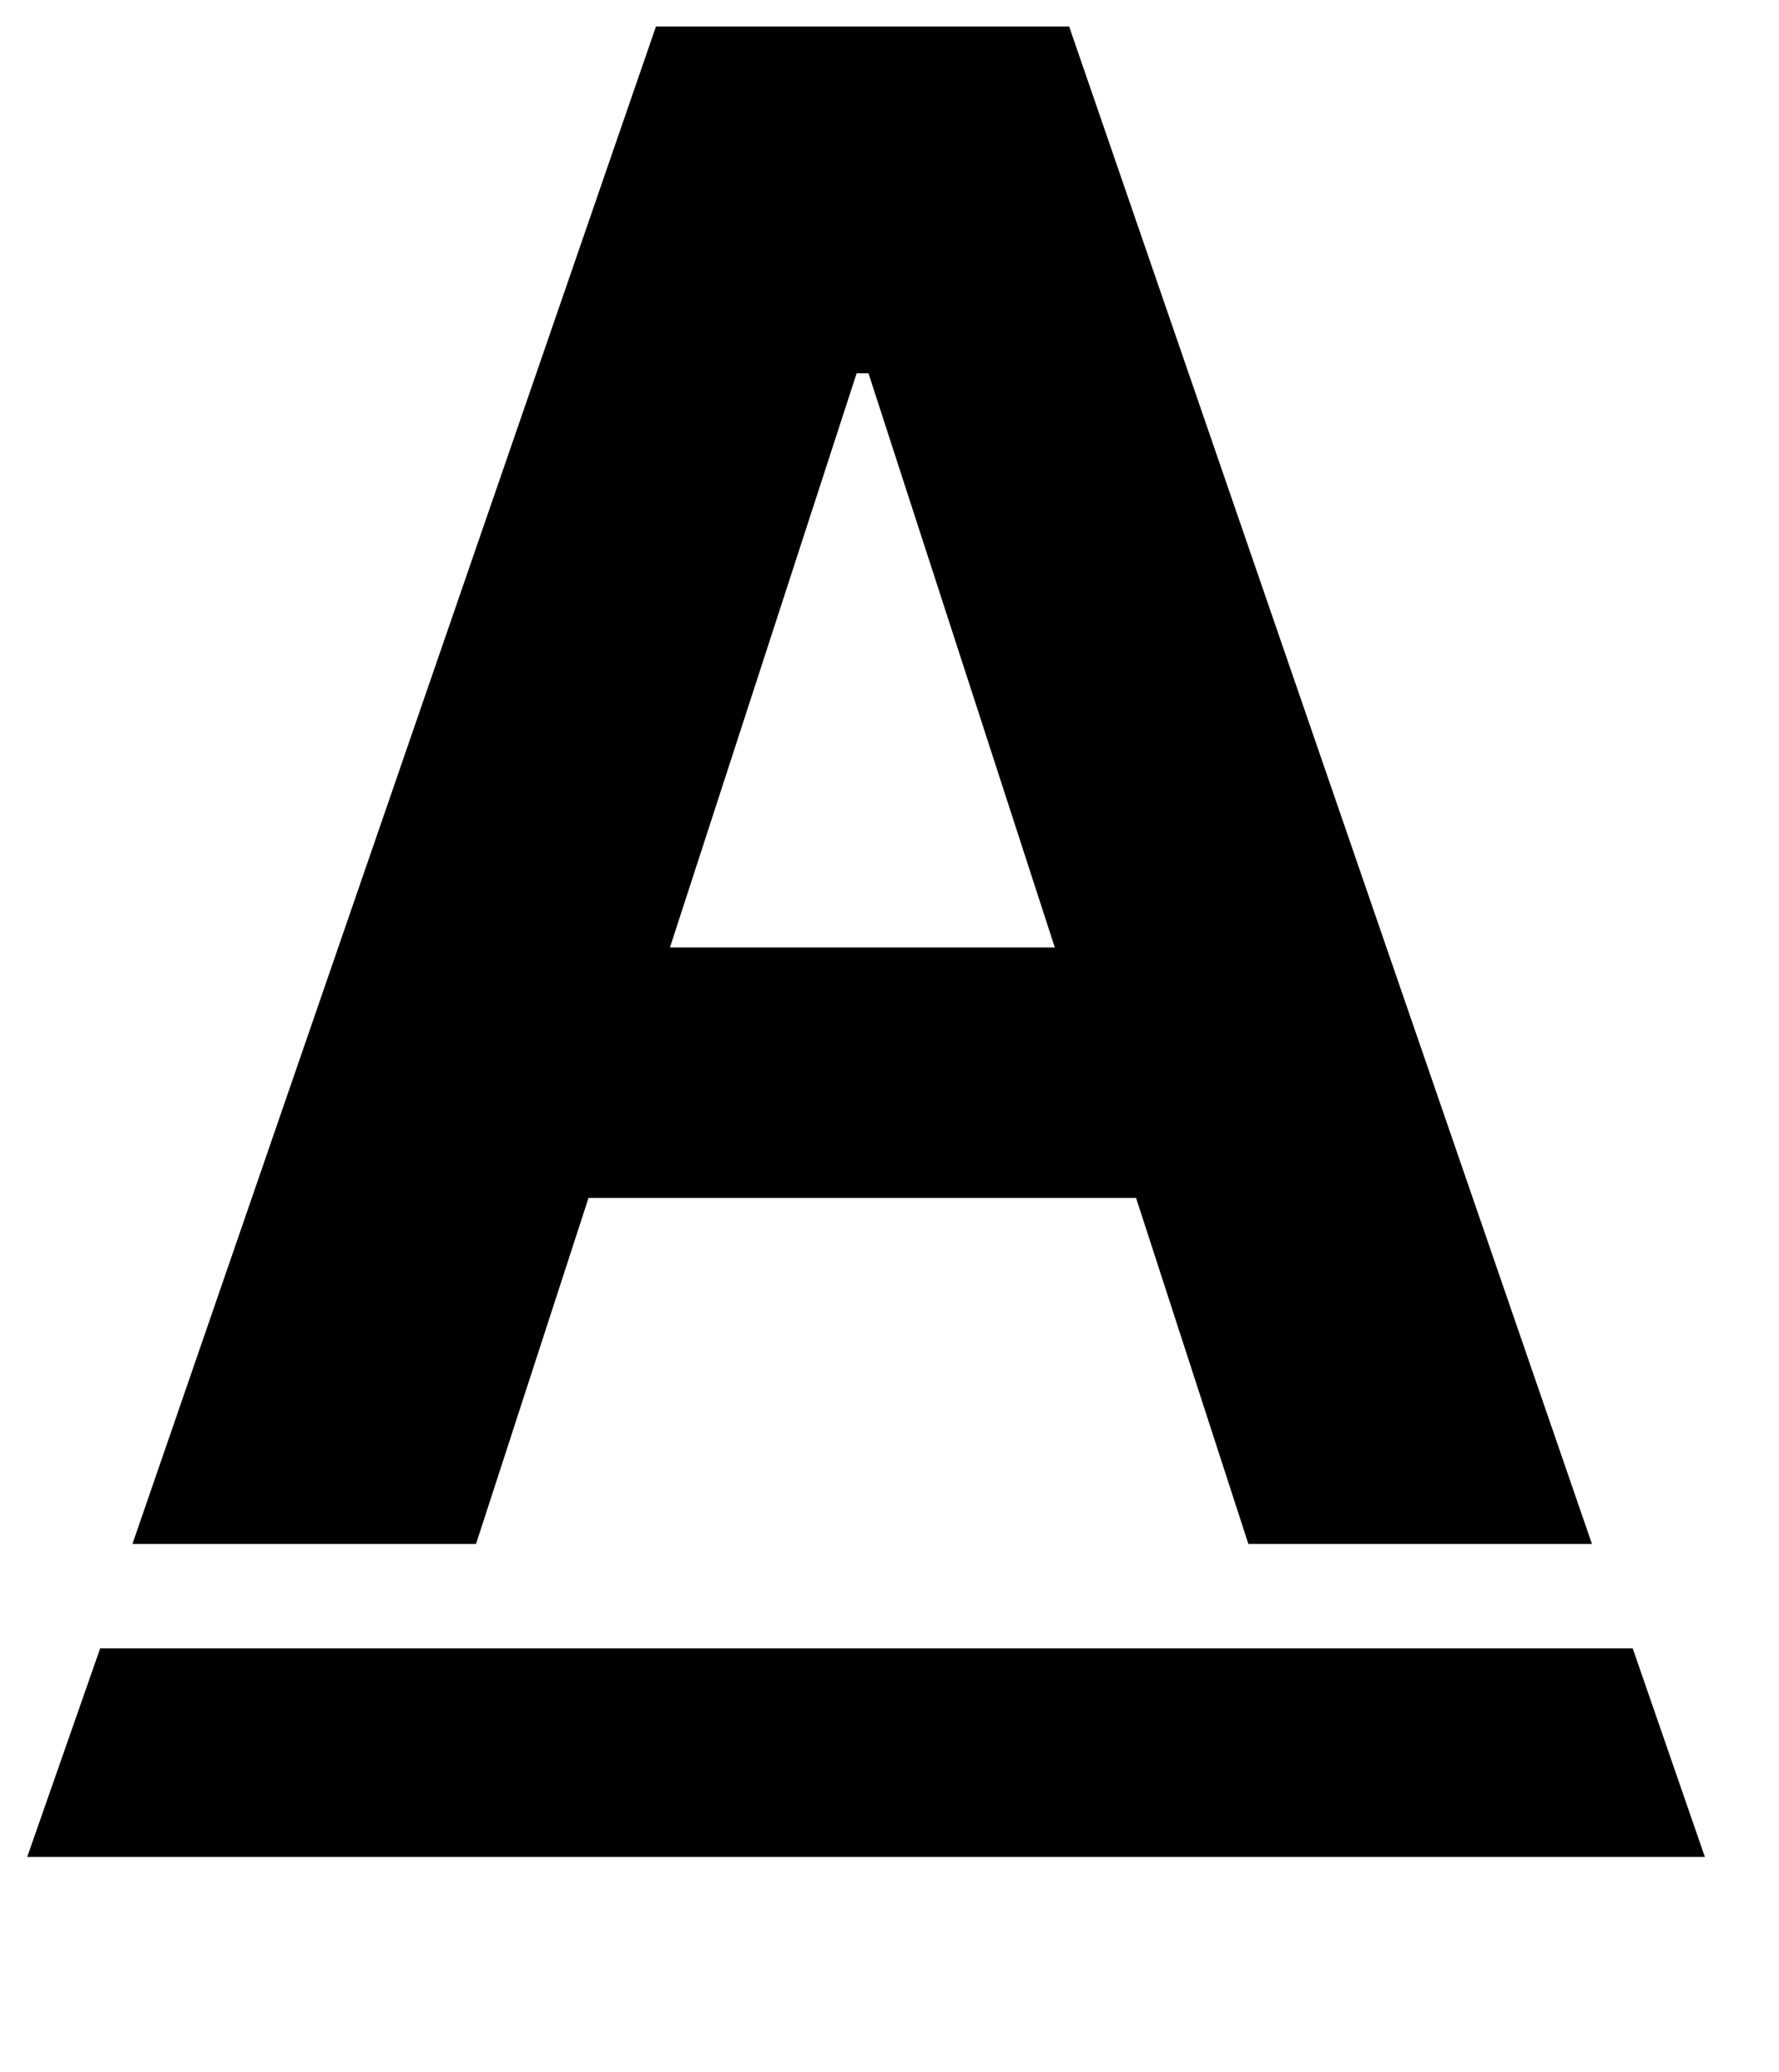 <svg width="61" height="71" viewBox="0 0 61 71" fill="none" xmlns="http://www.w3.org/2000/svg">
<path d="M16.322 52.909H4.541L22.492 0.909H36.66L54.586 52.909H42.805L29.779 12.792H29.373L16.322 52.909ZM15.586 32.469H43.414V41.051H15.586V32.469Z" fill="black"/>
<path d="M0.933 63.634H58.458L55.983 56.484H3.436L0.933 63.634Z" fill="black"/>
</svg>
